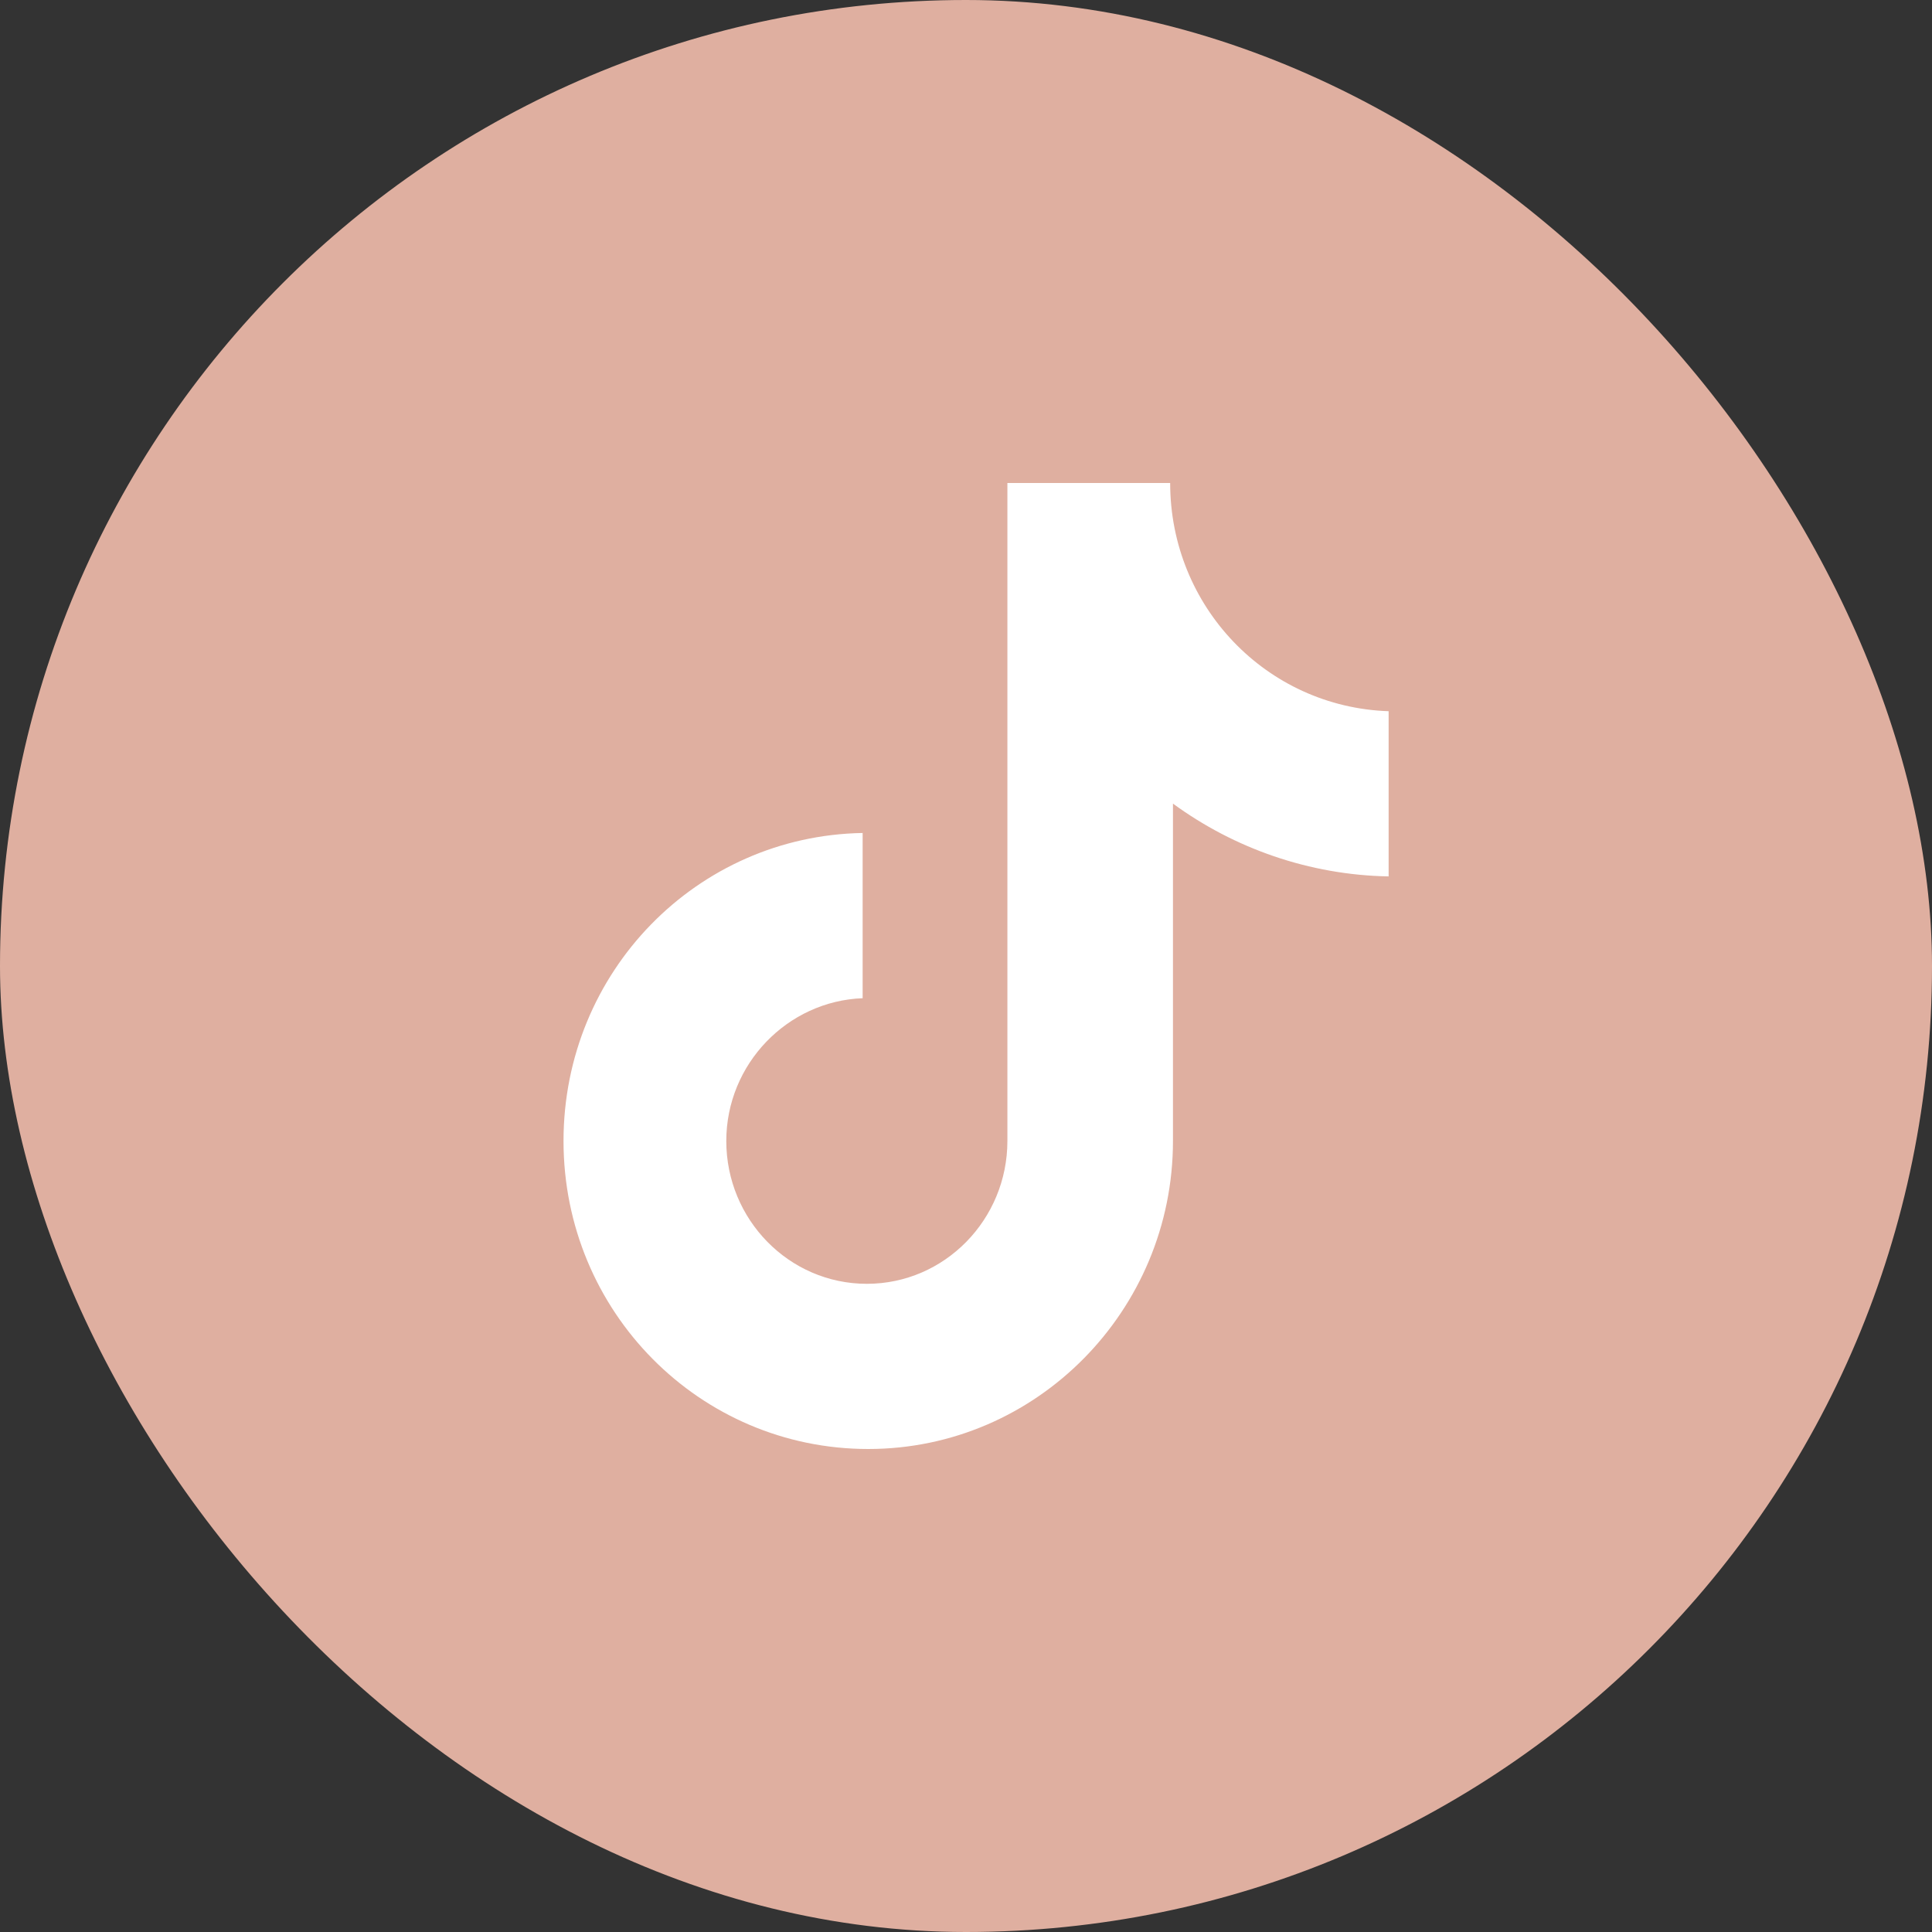 <svg width="40" height="40" viewBox="0 0 40 40" fill="none" xmlns="http://www.w3.org/2000/svg">
<rect x="0" y="0" width="40" height="40" fill="#333333" stroke="none"/>
<rect width="40" height="40" rx="20" fill="#DFAFA0"/>
<path d="M24.227 10H20.857V23.623C20.857 25.246 19.56 26.58 17.947 26.58C16.334 26.58 15.037 25.246 15.037 23.623C15.037 22.029 16.305 20.725 17.86 20.667V17.246C14.432 17.304 11.667 20.116 11.667 23.623C11.667 27.159 14.49 30 17.976 30C21.462 30 24.285 27.13 24.285 23.623V16.638C25.552 17.565 27.108 18.116 28.75 18.145V14.725C26.215 14.638 24.227 12.551 24.227 10Z" fill="white"/>
</svg>
